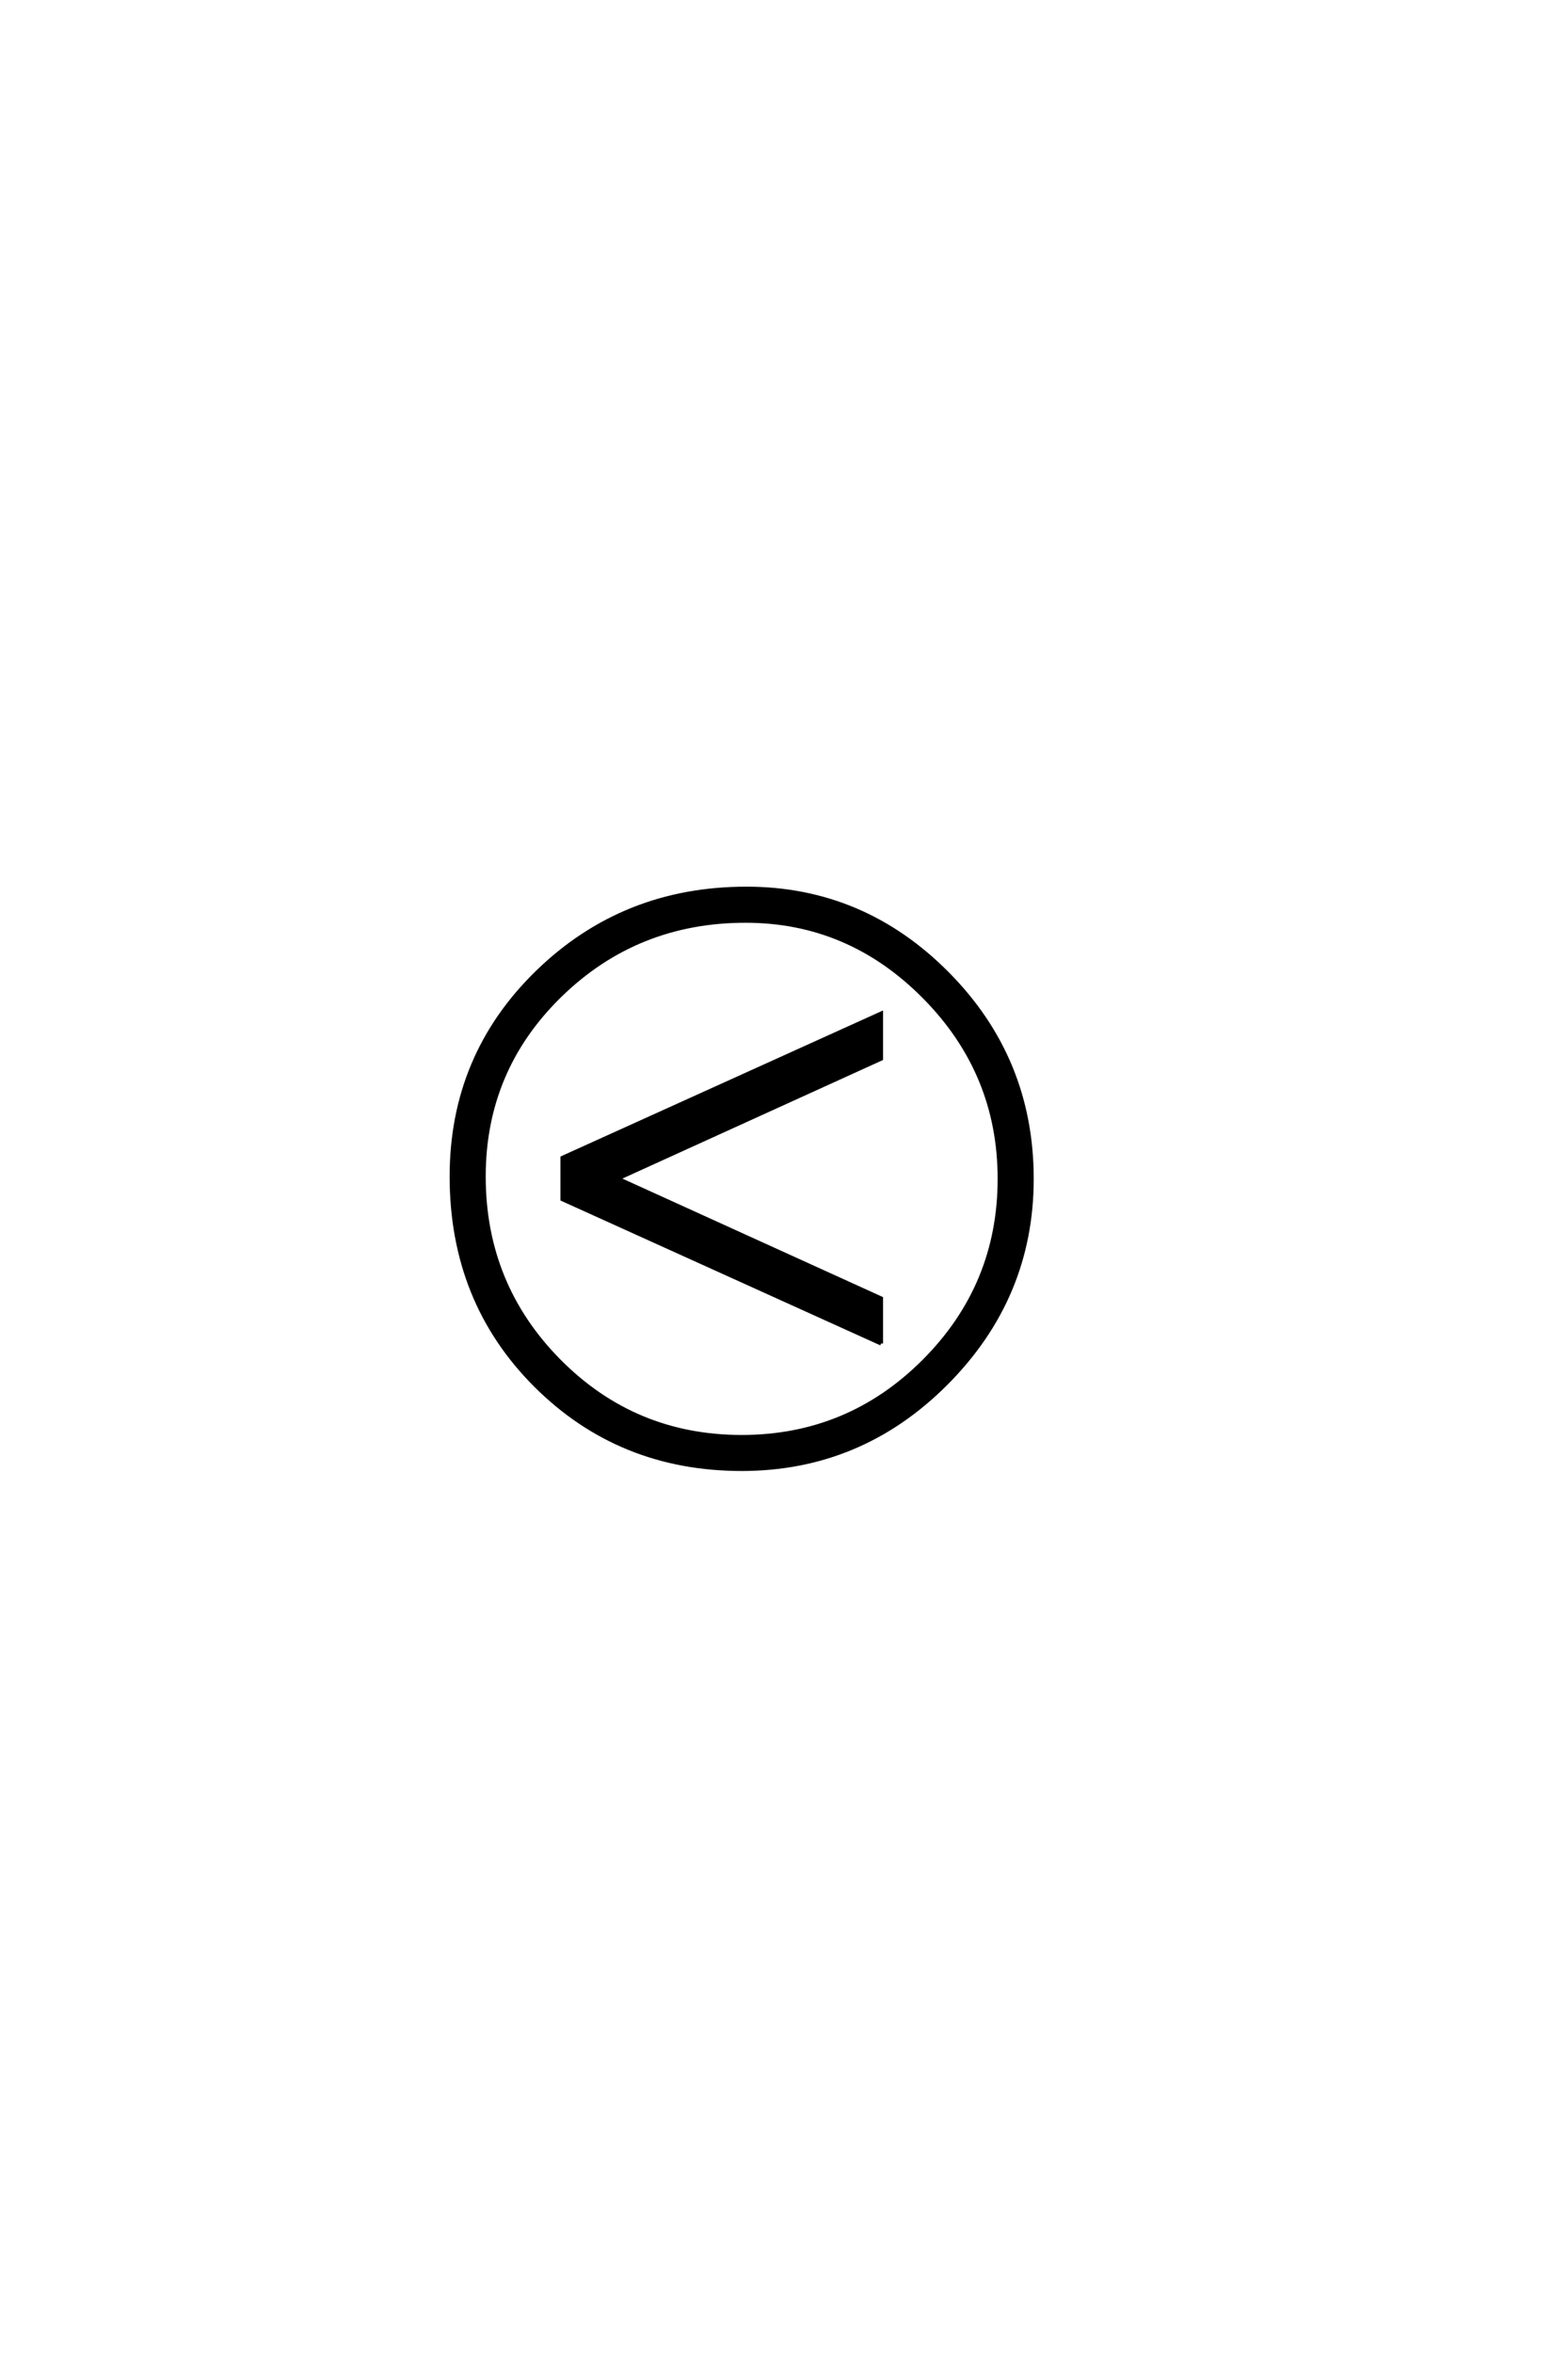 <?xml version='1.0' encoding='UTF-8'?>
<!DOCTYPE svg PUBLIC "-//W3C//DTD SVG 1.0//EN"
"http://www.w3.org/TR/2001/REC-SVG-20010904/DTD/svg10.dtd">

<svg xmlns='http://www.w3.org/2000/svg' version='1.0' width='40.0' height='60.0'>

 <g transform='scale(0.1 -0.1) translate(110.0 -370.0)'>
  <path d='M114.766 27.406
L33.469 64.203
L33.469 74.766
L114.766 111.562
L114.766 100.031
L47.562 69.469
L114.766 38.922
L114.766 27.406
L114.766 27.406
M80.203 135.203
Q52.406 135.203 32.906 116.203
Q13.406 97.203 13.406 70
Q13.406 42.406 32.594 23
Q51.797 3.594 79.203 3.594
Q106.406 3.594 125.703 22.891
Q145 42.203 145 69.406
Q145 96.406 125.797 115.797
Q106.594 135.203 80.203 135.203
Q106.594 135.203 80.203 135.203
M80.406 143.406
Q110.203 143.406 131.703 121.703
Q153.203 100 153.203 69.406
Q153.203 39.203 131.391 17.297
Q109.594 -4.594 79.203 -4.594
Q48 -4.594 26.594 16.797
Q5.203 38.203 5.203 70
Q5.203 100.797 27.094 122.094
Q49 143.406 80.406 143.406
' style='fill: #000000; stroke: #000000'/>
 </g>
</svg>
